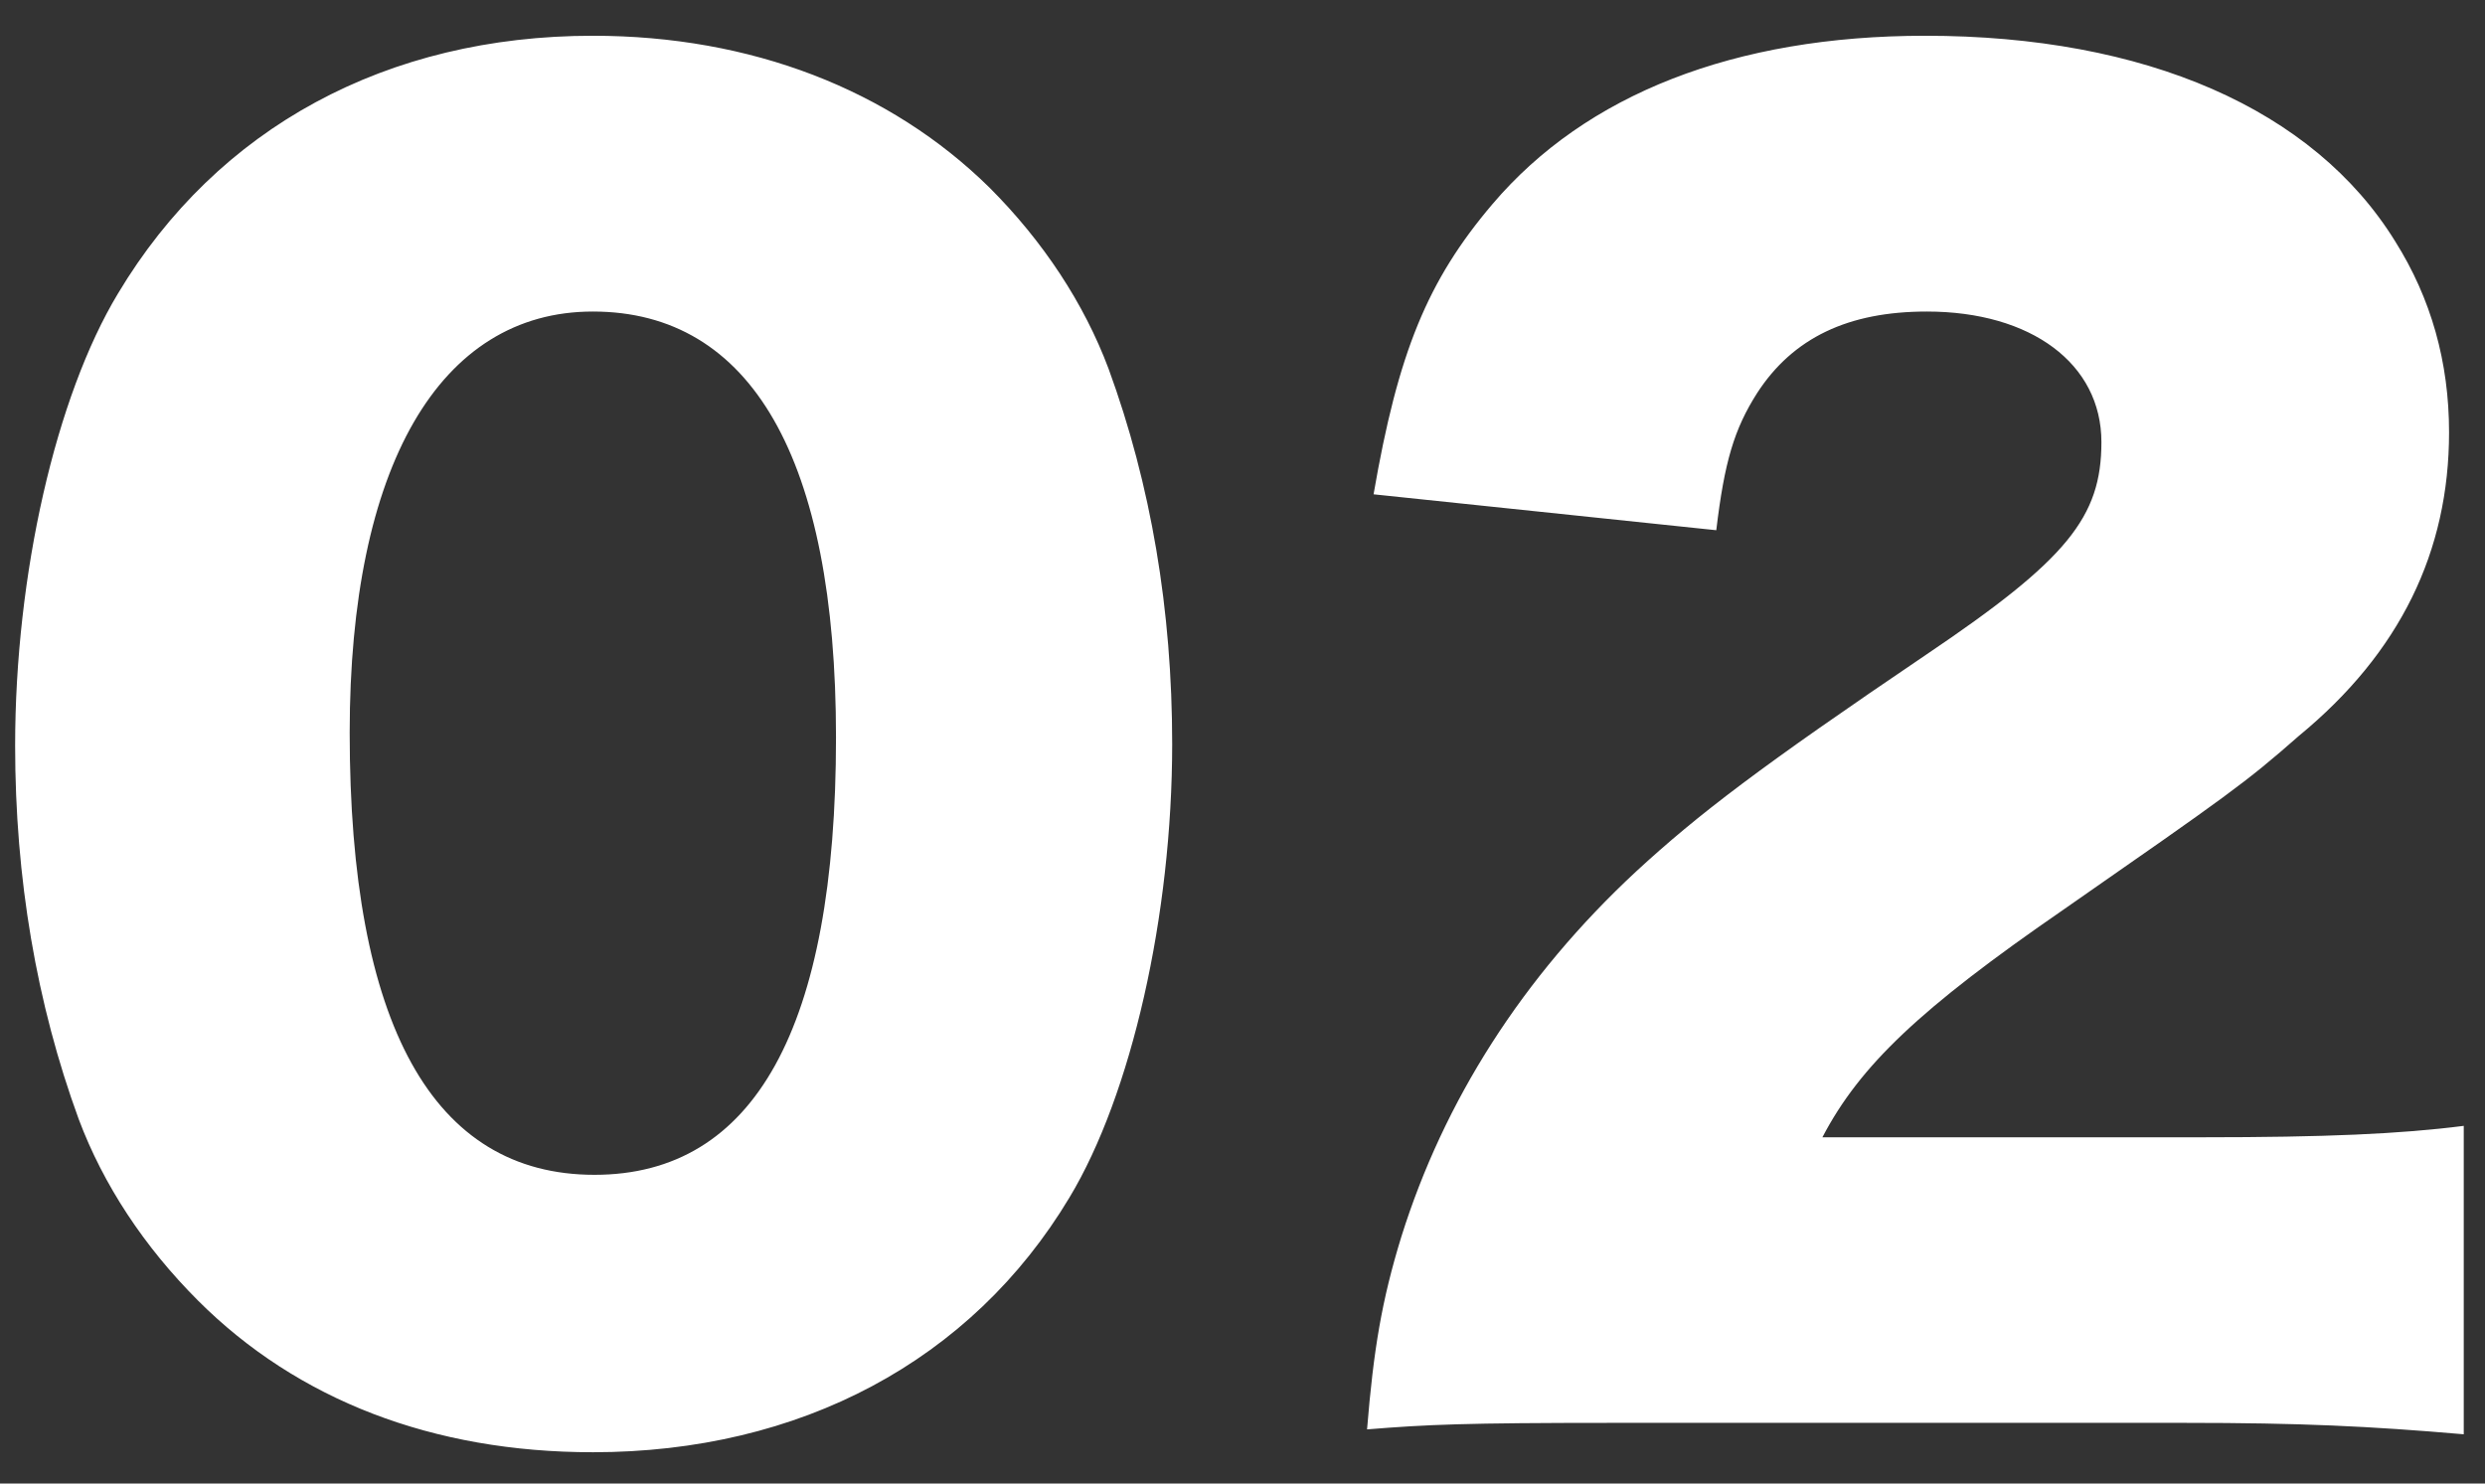 <svg width="67" height="40" fill="none" xmlns="http://www.w3.org/2000/svg"><rect width="100%" height="100%" fill="#333333" stroke="none"/><path d="M15.984 39.156c-4.312 0-7.964-1.408-10.648-4.092-1.452-1.452-2.552-3.124-3.212-4.884C.98 27.056.408 23.668.408 20.104c0-4.62 1.1-9.416 2.772-12.188C5.864 3.428 10.44.964 15.984.964c4.268 0 8.008 1.452 10.692 4.092 1.452 1.452 2.552 3.124 3.212 4.884 1.144 3.124 1.716 6.512 1.716 10.12 0 4.62-1.1 9.46-2.772 12.232-2.64 4.4-7.26 6.864-12.848 6.864Zm0-30.756c-4.136 0-6.556 4.18-6.556 11.352 0 7.876 2.244 11.924 6.6 11.924 4.312 0 6.512-3.96 6.512-11.792 0-7.524-2.288-11.484-6.556-11.484Zm42.92 29.964H43.458c-3.96 0-4.972.044-6.6.176.176-2.156.396-3.476.924-5.192 1.144-3.652 3.256-6.996 6.336-9.856 1.672-1.54 3.344-2.816 7.832-5.852 3.784-2.552 4.708-3.696 4.708-5.72 0-2.112-1.892-3.52-4.708-3.52-2.112 0-3.608.704-4.576 2.2-.616.968-.88 1.848-1.1 3.696l-9.24-.968c.66-3.828 1.452-5.764 3.212-7.832C42.755 2.548 46.76.964 51.907.964c5.94 0 10.472 1.98 12.672 5.544.968 1.54 1.452 3.256 1.452 5.148 0 3.212-1.32 5.94-4.048 8.184-1.452 1.276-1.892 1.584-6.38 4.708-3.828 2.64-5.456 4.18-6.468 6.116h10.252c3.3 0 5.324-.088 7.04-.308v8.316c-2.552-.22-4.4-.308-7.524-.308Z" fill="#fff"/></svg>
